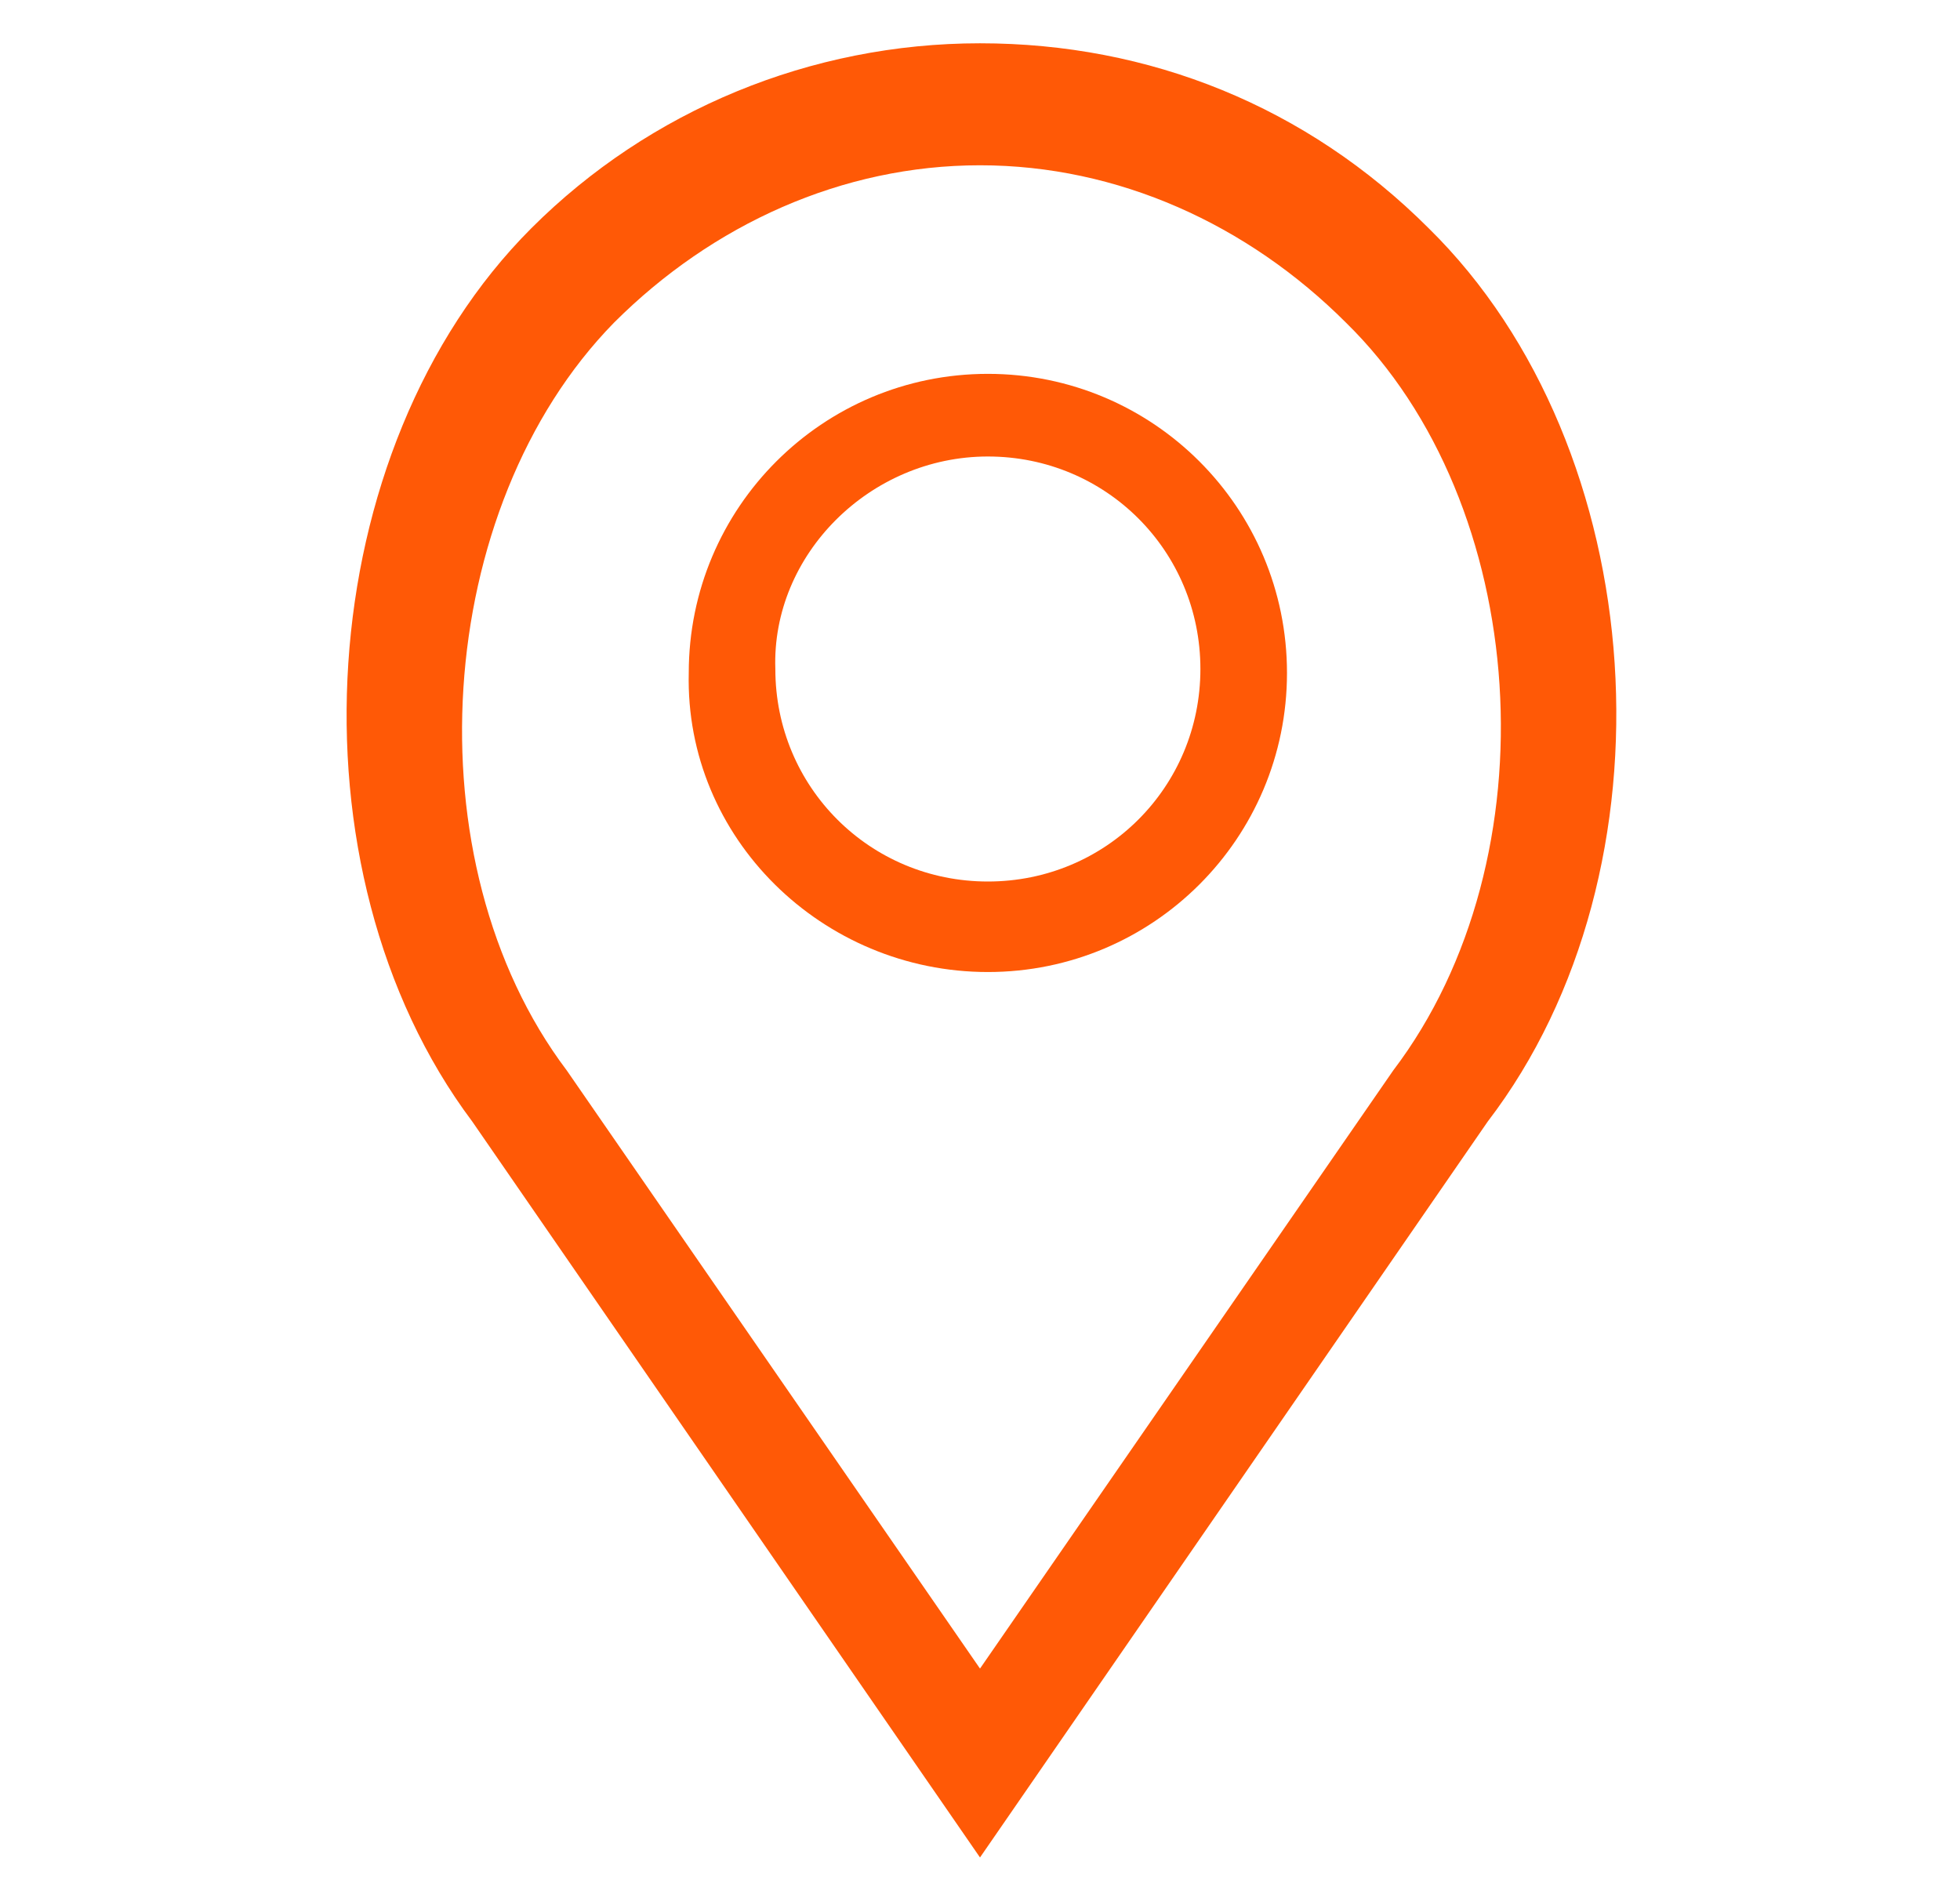 <?xml version="1.0" encoding="utf-8"?>
<!-- Generator: Adobe Illustrator 24.3.0, SVG Export Plug-In . SVG Version: 6.00 Build 0)  -->
<svg version="1.1" xmlns="http://www.w3.org/2000/svg" xmlns:xlink="http://www.w3.org/1999/xlink" x="0px" y="0px"
	 viewBox="0 0 49.8 48.3" style="enable-background:new 0 0 49.8 48.3;" xml:space="preserve">
<style type="text/css">
	.st0{fill:#FFFFFF;}
	.st1{fill:#D8B354;}
	.st2{fill-rule:evenodd;clip-rule:evenodd;fill:#FFFFFF;}
	.st3{fill:none;stroke:#6F6F6F;stroke-miterlimit:10;}
	.st4{fill:url(#SVGID_1_);}
	.st5{fill:url(#SVGID_2_);}
	.st6{fill:url(#SVGID_3_);}
	.st7{fill:url(#SVGID_4_);}
	.st8{fill:url(#SVGID_5_);}
	.st9{filter:url(#Adobe_OpacityMaskFilter);}
	.st10{opacity:0.5;mask:url(#SVGID_6_);fill:#232323;}
	.st11{fill:url(#SVGID_7_);}
	.st12{fill:#225604;}
	.st13{fill:#247000;}
	.st14{fill:#5BCF2F;}
	.st15{filter:url(#Adobe_OpacityMaskFilter_1_);}
	.st16{opacity:0.52;mask:url(#SVGID_8_);fill:#232323;}
	.st17{fill:#282828;}
	.st18{fill:#E8E8E8;}
	.st19{fill:none;stroke:#E3E3E3;stroke-width:0.25;stroke-miterlimit:10;}
	.st20{clip-path:url(#SVGID_10_);fill:url(#SVGID_11_);}
	.st21{fill:#D38132;}
	.st22{clip-path:url(#SVGID_13_);fill:#FFFFFF;}
	.st23{clip-path:url(#SVGID_15_);fill:#FFFFFF;}
	.st24{fill:#C7582E;}
	.st25{fill:#BE8D16;}
	.st26{fill:#CA9615;}
	.st27{fill:#E1C630;}
	.st28{fill:#D0B72E;}
	.st29{fill:#C2C2C2;}
	.st30{fill:#EE2ED0;}
	.st31{fill:url(#SVGID_16_);}
	.st32{fill:#203246;}
	.st33{fill:#6BA4D9;}
	.st34{clip-path:url(#SVGID_18_);fill:url(#SVGID_19_);}
	.st35{clip-path:url(#SVGID_21_);fill:url(#SVGID_22_);}
	.st36{fill:#4674B4;}
	.st37{clip-path:url(#SVGID_24_);fill:url(#SVGID_25_);}
	.st38{stroke:#B0B0B0;stroke-miterlimit:10;}
	.st39{fill:#B0B0B0;}
	.st40{fill:none;stroke:#D8B354;stroke-miterlimit:10;}
	.st41{fill:#FFFFFF;stroke:#666666;stroke-miterlimit:10;}
	.st42{fill-rule:evenodd;clip-rule:evenodd;fill:#302E2B;}
	.st43{fill:#FFFFFF;stroke:#FF0000;stroke-miterlimit:10;}
	.st44{fill-rule:evenodd;clip-rule:evenodd;fill:#FF0000;}
	.st45{fill:#FF5906;}
	.st46{fill:#666666;}
	.st47{fill:none;stroke:#FF0000;stroke-miterlimit:10;}
	.st48{fill:none;stroke:#333333;stroke-width:2;stroke-miterlimit:10;}
	.st49{fill:#353535;}
	.st50{fill:#333333;}
	.st51{fill:#FAFAFE;}
	.st52{opacity:0.2;clip-path:url(#SVGID_37_);}
	.st53{opacity:0.4;}
	.st54{opacity:0.3;clip-path:url(#SVGID_39_);}
	.st55{opacity:0.3;}
	.st56{fill:none;}
	.st57{opacity:0.4;clip-path:url(#SVGID_41_);}
	.st58{opacity:0.2;clip-path:url(#SVGID_43_);}
	.st59{fill:#7BB653;}
	.st60{fill:#F5EB48;}
	.st61{opacity:0.8;fill:#132F59;}
	.st62{fill:#FFFFFF;stroke:url(#SVGID_52_);stroke-width:2;stroke-miterlimit:10;}
	.st63{fill:#FFFFFF;stroke:url(#SVGID_55_);stroke-width:2;stroke-miterlimit:10;}
	.st64{opacity:0.8;fill:#232323;}
	.st65{fill:none;stroke:#FF5906;stroke-miterlimit:10;}
	.st66{fill:#FFFFFF;stroke:#B1B1B1;stroke-width:0.5;stroke-miterlimit:10;}
	.st67{fill:#F9F9F9;}
	.st68{fill:#73AC57;}
	.st69{fill:#CCCCCC;}
	.st70{fill:#151515;}
	.st71{fill:#D9B454;}
	.st72{fill:#D48232;}
	.st73{clip-path:url(#SVGID_59_);fill:#FFFFFF;}
	.st74{clip-path:url(#SVGID_61_);fill:#FFFFFF;}
	.st75{fill:#C8582E;}
	.st76{fill:#BF8E16;}
	.st77{fill:#CB9715;}
	.st78{fill:#E2C730;}
	.st79{fill:#D1B82E;}
	.st80{fill:#C3C3C3;}
	.st81{display:none;opacity:0.3;}
	.st82{display:inline;fill:#16F455;}
	.st83{fill:url(#SVGID_62_);}
	.st84{fill:url(#SVGID_63_);}
	.st85{fill:url(#SVGID_64_);}
	.st86{fill:url(#SVGID_65_);}
	.st87{fill:url(#SVGID_66_);}
	.st88{filter:url(#Adobe_OpacityMaskFilter_2_);}
	.st89{opacity:0.5;mask:url(#SVGID_67_);fill:#232323;}
	.st90{fill:url(#SVGID_68_);}
	.st91{filter:url(#Adobe_OpacityMaskFilter_3_);}
	.st92{opacity:0.52;mask:url(#SVGID_69_);fill:#232323;}
	.st93{clip-path:url(#SVGID_71_);fill:url(#SVGID_72_);}
	.st94{clip-path:url(#SVGID_74_);fill:#FFFFFF;}
	.st95{clip-path:url(#SVGID_76_);fill:#FFFFFF;}
	.st96{fill:url(#SVGID_77_);}
	.st97{clip-path:url(#SVGID_79_);fill:url(#SVGID_80_);}
	.st98{clip-path:url(#SVGID_82_);fill:url(#SVGID_83_);}
	.st99{clip-path:url(#SVGID_85_);fill:url(#SVGID_86_);}
	.st100{opacity:0.2;clip-path:url(#SVGID_98_);}
	.st101{opacity:0.4;clip-path:url(#SVGID_100_);}
	.st102{opacity:0.3;clip-path:url(#SVGID_102_);}
	.st103{opacity:0.4;clip-path:url(#SVGID_104_);}
	.st104{opacity:0.2;clip-path:url(#SVGID_106_);}
	.st105{fill:#FFFFFF;stroke:url(#SVGID_113_);stroke-width:2;stroke-miterlimit:10;}
	.st106{clip-path:url(#SVGID_117_);fill:#FFFFFF;}
	.st107{clip-path:url(#SVGID_119_);fill:#FFFFFF;}
</style>
<g id="Guías">
</g>
<g id="Landing_Desktop_-_2">
	<g id="footer_1_">
	</g>
	<g id="sección_4_1_">
		<g id="XMLID_98_">
			<path id="XMLID_102_" class="st45" d="M25.1,24.7c4.2,0,7.6-3.4,7.6-7.6c0-4.2-3.4-7.6-7.6-7.6c-4.2,0-7.6,3.4-7.6,7.6
				C17.4,21.3,20.9,24.7,25.1,24.7 M25.1,11.6c3,0,5.4,2.4,5.4,5.4c0,3-2.4,5.4-5.4,5.4c-3,0-5.4-2.4-5.4-5.4
				C19.6,14.1,22.1,11.6,25.1,11.6"/>
			<path id="XMLID_99_" class="st45" d="M36.3,5.8c-3.1-3.1-7.1-4.7-11.4-4.7c-4.3,0-8.4,1.7-11.4,4.7C7.9,11.4,7.2,22.1,12,28.5
				l12.9,18.7l12.9-18.7C42.7,22.1,42,11.4,36.3,5.8 M35.4,27.2L24.9,42.4L14.4,27.2c-4-5.3-3.4-14.3,1.2-19c2.5-2.5,5.8-4,9.3-4
				c3.5,0,6.8,1.5,9.3,4C38.9,12.8,39.5,21.8,35.4,27.2"/>
		</g>
	</g>
	<g id="sección_3_1_">
	</g>
	<g id="sección_2_1_">
	</g>
	<g id="sección_1_1_">
	</g>
	<g id="Header_2_">
	</g>
	<g id="Menu_1_">
	</g>
</g>
<g id="Landing_Desktop_-_1">
	<g id="footer">
	</g>
	<g id="sección_4">
	</g>
	<g id="sección_3">
	</g>
	<g id="sección_2">
	</g>
	<g id="sección_1">
	</g>
	<g id="header">
	</g>
	<g id="menu">
	</g>
</g>
</svg>
